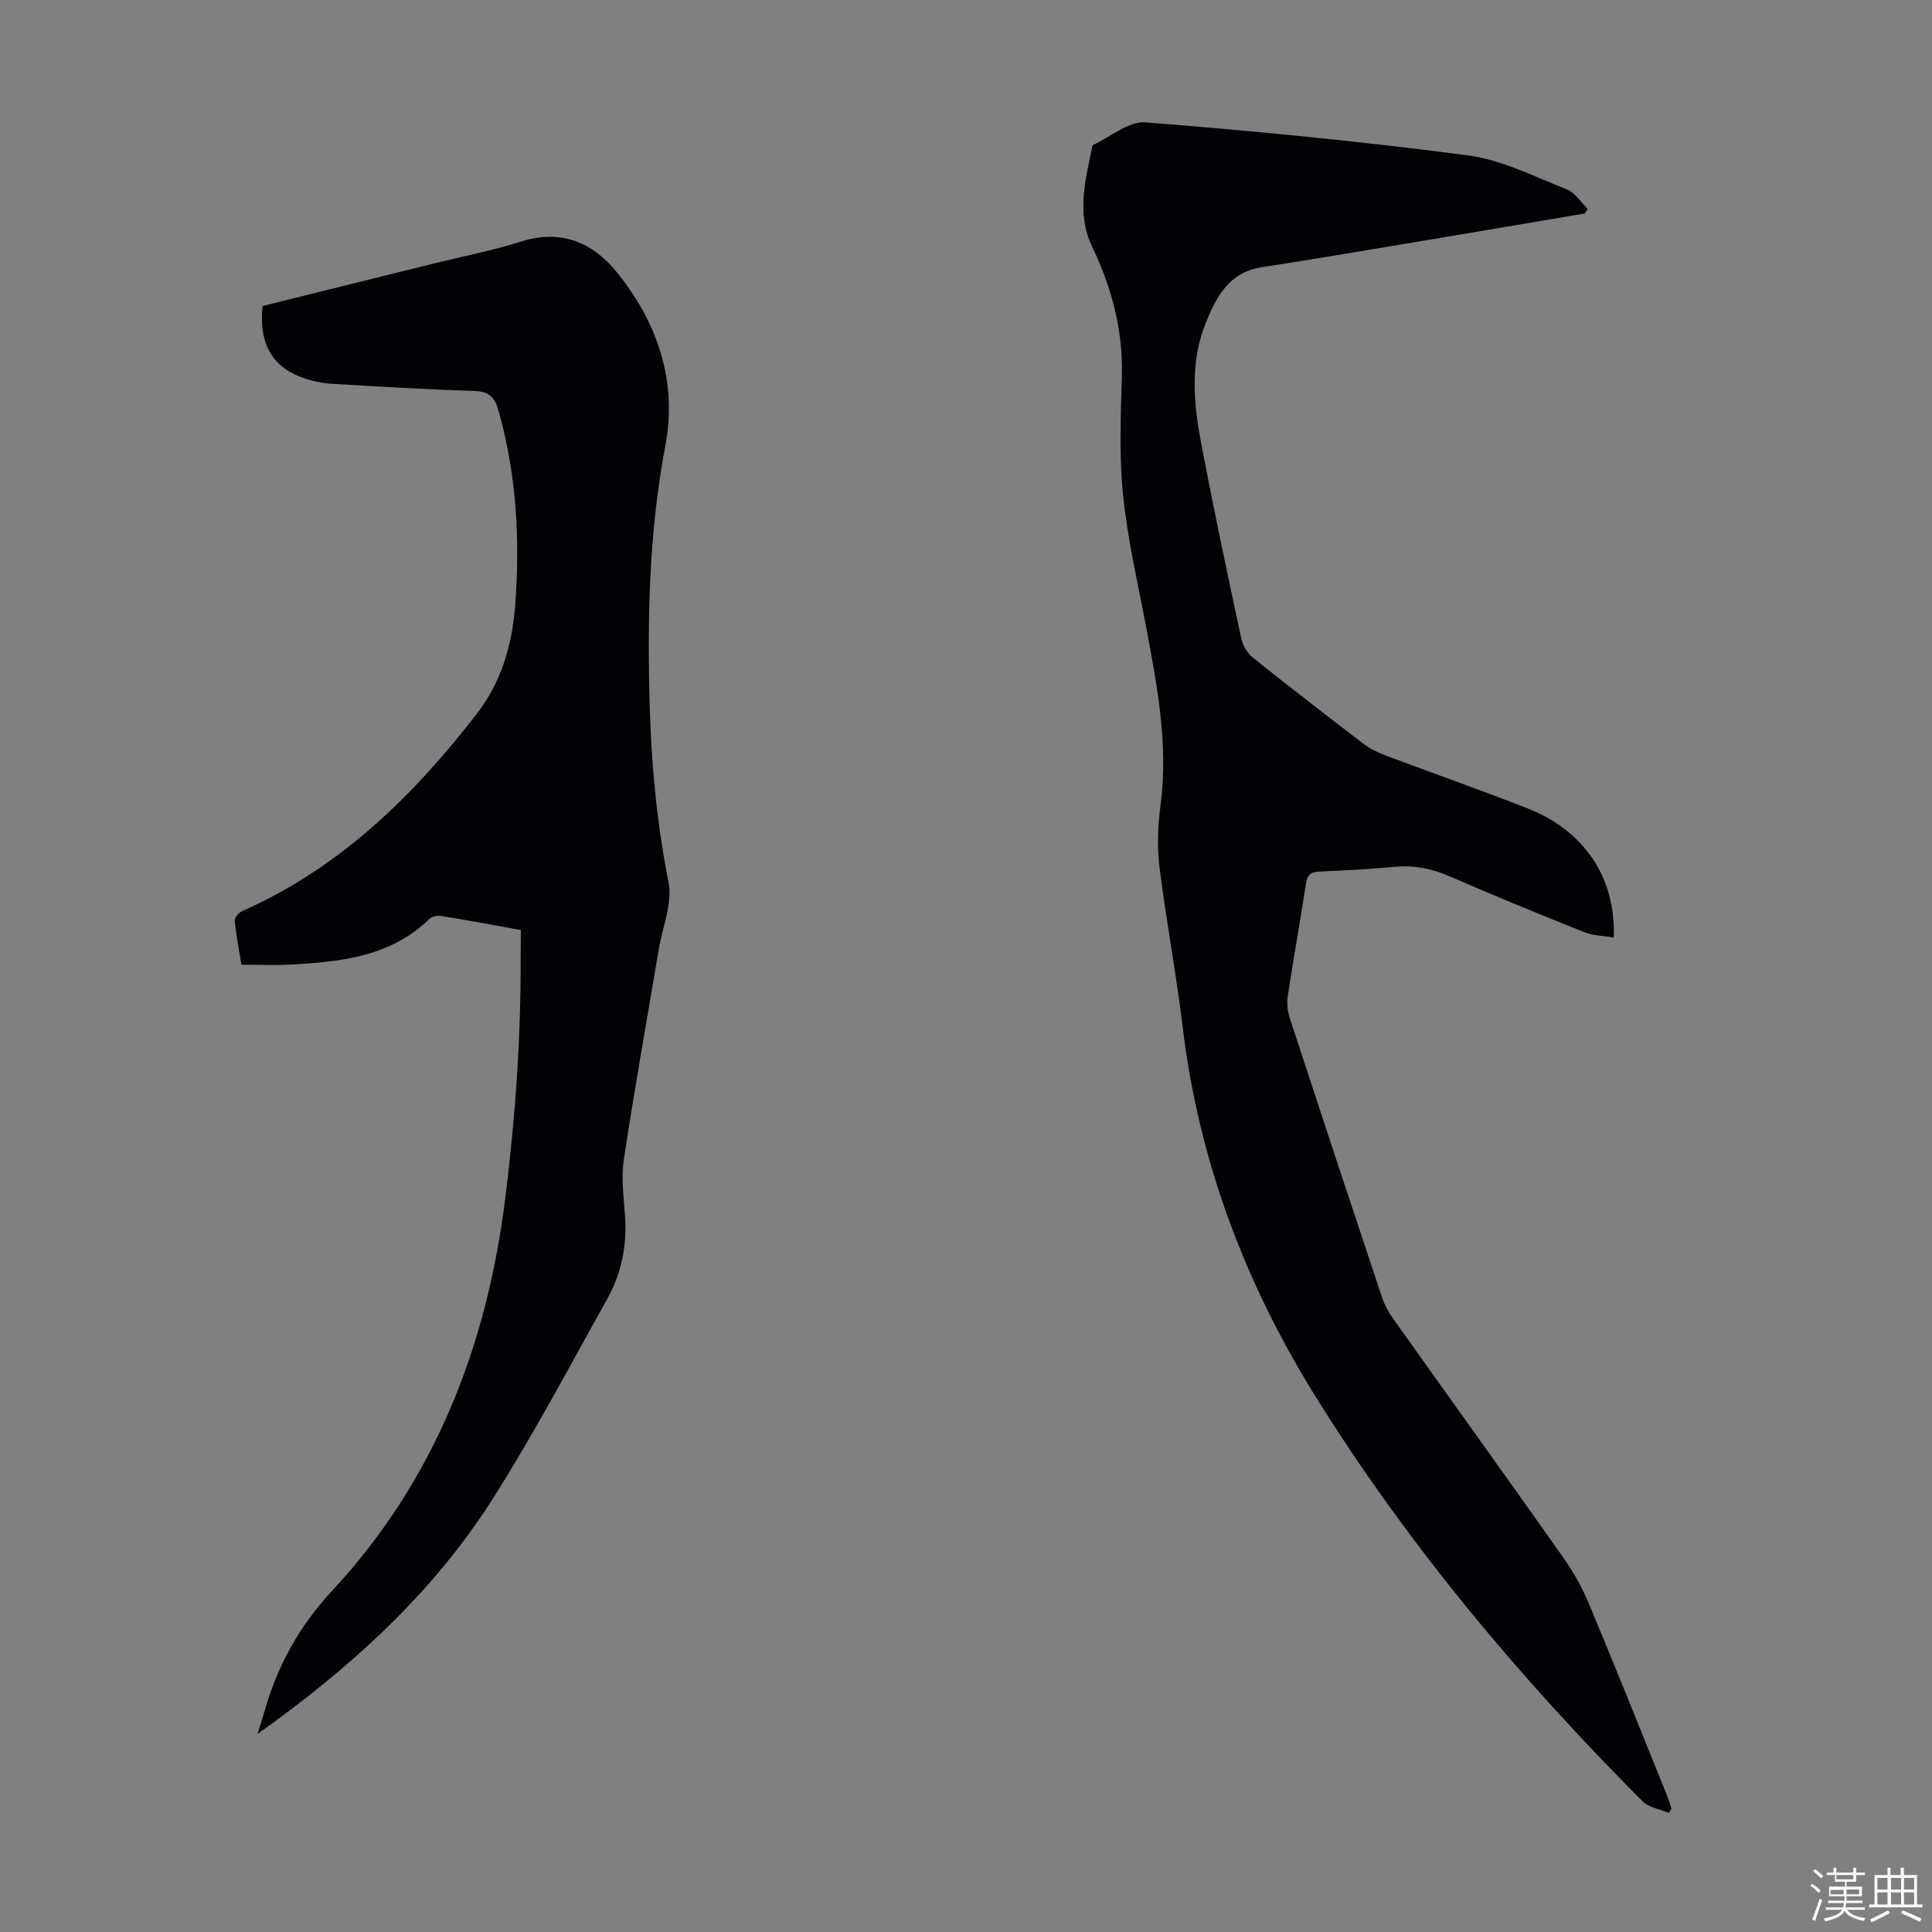 <svg enable-background="new 0 0 400 400" viewBox="0 0 400 400" xmlns="http://www.w3.org/2000/svg"><rect x="0" y="0" width="400" height="400" fill="#808080" stroke="none"/><path d="m374.8 390.4.4-.4c.7.5 1.3 1 1.8 1.4l-.5.5c-.5-.6-1.1-1.1-1.7-1.5zm1 7.3-.6-.3c.5-1.4 1.1-2.8 1.5-4.3.2.1.4.2.6.3-.5 1.3-1 2.8-1.5 4.3zm-.4-10.3.4-.4c.4.3 1 .8 1.7 1.4l-.5.5c-.4-.5-1-1-1.6-1.5zm2.5.3h1.7v-1h.6v1h3.5v-1h.6v1h1.8v.5h-1.8v1.4h-2v1h3.2v2h-3.2v.9h3.3v.5h-3.4c0 .3-.1.6-.1.9h4v.5h-3.7c.7.9 1.9 1.5 3.8 1.7-.1.2-.2.4-.3.6-2.1-.4-3.5-1.1-4-2.1-.4 1-1.8 1.7-4 2.2-.1-.2-.2-.4-.3-.6 2.1-.4 3.4-1 3.8-1.8h-3.4v-.5h3.6c.1-.3.1-.6.2-.9h-3.3v-.5h3.4c0-.3 0-.6 0-.9h-3.2v-2h3.3v-1h-2.1v-1.4h-1.7v-.5zm1.1 3.5v1h2.7c0-.3 0-.4 0-.4 0-.1 0-.2 0-.2 0-.1 0-.2 0-.3h-2.7zm1.2-3v.9h3.5v-.9zm4.7 3h-2.6v.6.4h2.6z" fill="#fbfcfa"/><path d="m393.6 386.7h.6v1.5h2.7v6.1h1.1v.6h-11v-.6h1.1v-6.1h2.7v-1.5h.6v1.5h2.1v-1.5zm-2.7 8.8.4.6c-1.2.6-2.5 1.3-3.8 1.9-.1-.2-.2-.4-.3-.6 1.2-.6 2.5-1.2 3.7-1.9zm-2.2-6.7v2.4h2.1v-2.4zm0 3v2.5h2.1v-2.5zm2.8-3v2.4h2.1v-2.4zm0 3v2.5h2.1v-2.5zm6 6.1c-1.4-.7-2.7-1.3-3.9-1.8l.3-.6c1.5.6 2.7 1.2 3.9 1.7zm-1.2-9.1h-2.1v2.4h2.1zm-2.1 3v2.5h2.1v-2.5z" fill="#fbfcfa"/><g fill="#010106"><path d="m345.54 375.36c-1.85-.79-4.17-1.12-5.49-2.44-25.5-25.61-48.65-53.18-67.76-83.92-14.56-23.44-24.13-48.79-27.43-76.38-1.33-11.1-3.44-22.1-4.81-33.2-.51-4.16-.32-8.51.23-12.69 1.65-12.67-.72-24.94-3.05-37.25-1.7-9.01-3.8-17.99-4.72-27.08-.82-8.09-.47-16.33-.24-24.49.27-9.53-2.09-18.35-6.15-26.84-3.35-7.01-1.35-14.01.1-21.01 3.65-1.67 7.42-5 10.91-4.73 22.29 1.76 44.58 3.92 66.75 6.84 7.03.92 13.76 4.39 20.5 7.03 1.71.67 2.9 2.66 4.33 4.04-.19.32-.38.63-.56.95-8.44 1.43-16.88 2.87-25.32 4.28-13.9 2.32-27.78 4.7-41.7 6.88-6.7 1.05-9.3 6.12-11.45 11.4-3.19 7.84-2.66 16.08-1.15 24.15 2.59 13.84 5.53 27.62 8.48 41.39.31 1.47 1.37 3.07 2.56 4.01 7.51 6.01 15.13 11.89 22.78 17.73 1.3 1 2.86 1.75 4.4 2.33 9.83 3.7 19.74 7.18 29.52 11.01 11.74 4.59 18.33 14.41 17.83 26.74-2.07-.36-4.21-.37-6.06-1.1-9.34-3.73-18.65-7.54-27.86-11.56-3.69-1.61-7.34-2.36-11.35-1.99-5.23.49-10.49.76-15.74.99-1.8.08-2.45.75-2.72 2.56-1.17 7.74-2.58 15.44-3.75 23.18-.22 1.48-.06 3.15.4 4.57 6.32 19.33 12.7 38.64 19.14 57.93.52 1.56 1.38 3.06 2.33 4.4 11.73 16.5 23.56 32.94 35.24 49.49 2.1 2.98 3.91 6.26 5.31 9.62 5.43 12.99 10.65 26.07 15.93 39.12.41 1.02.73 2.08 1.09 3.12-.18.3-.35.61-.52.92z"/><path d="m107.83 192.55c-5.75-1.03-11.11-2.04-16.5-2.92-.77-.13-1.9.1-2.43.62-8.01 7.81-18.24 8.87-28.61 9.45-3.33.19-6.69.03-10.3.03-.52-3.17-1.1-6.12-1.39-9.1-.06-.63.86-1.68 1.56-2 20.13-8.91 35.29-23.7 48.52-40.8 5.2-6.72 7.39-14.42 8-22.73 1.01-13.6.24-27.03-3.51-40.23-.74-2.58-1.92-3.81-4.82-3.91-9.94-.33-19.87-.93-29.81-1.51-1.66-.1-3.34-.45-4.93-.93-7.05-2.13-10.09-7.09-9.24-15.17 11.71-2.91 23.51-5.83 35.31-8.76 6.07-1.51 12.25-2.69 18.2-4.58 8.21-2.62 14.76.16 19.72 6.22 8.51 10.41 12.68 22.73 10.16 36-3.42 17.98-3.76 36-3.24 54.13.35 12.2 1.51 24.27 3.89 36.3.85 4.3-1.23 9.19-2.01 13.81-2.44 14.54-5.05 29.06-7.25 43.64-.57 3.81-.01 7.81.26 11.71.43 6.1-.77 11.87-3.71 17.14-7.8 13.95-15.26 28.12-23.84 41.58-12.47 19.58-29.52 34.92-48.58 48.49.47-1.47.98-2.92 1.39-4.41 2.69-9.57 7.16-17.81 14.13-25.31 21.17-22.81 31.98-50.45 35.8-81.15 2.07-16.58 3.27-33.16 3.19-49.86.04-1.86.04-3.74.04-5.75z"/></g></svg>
